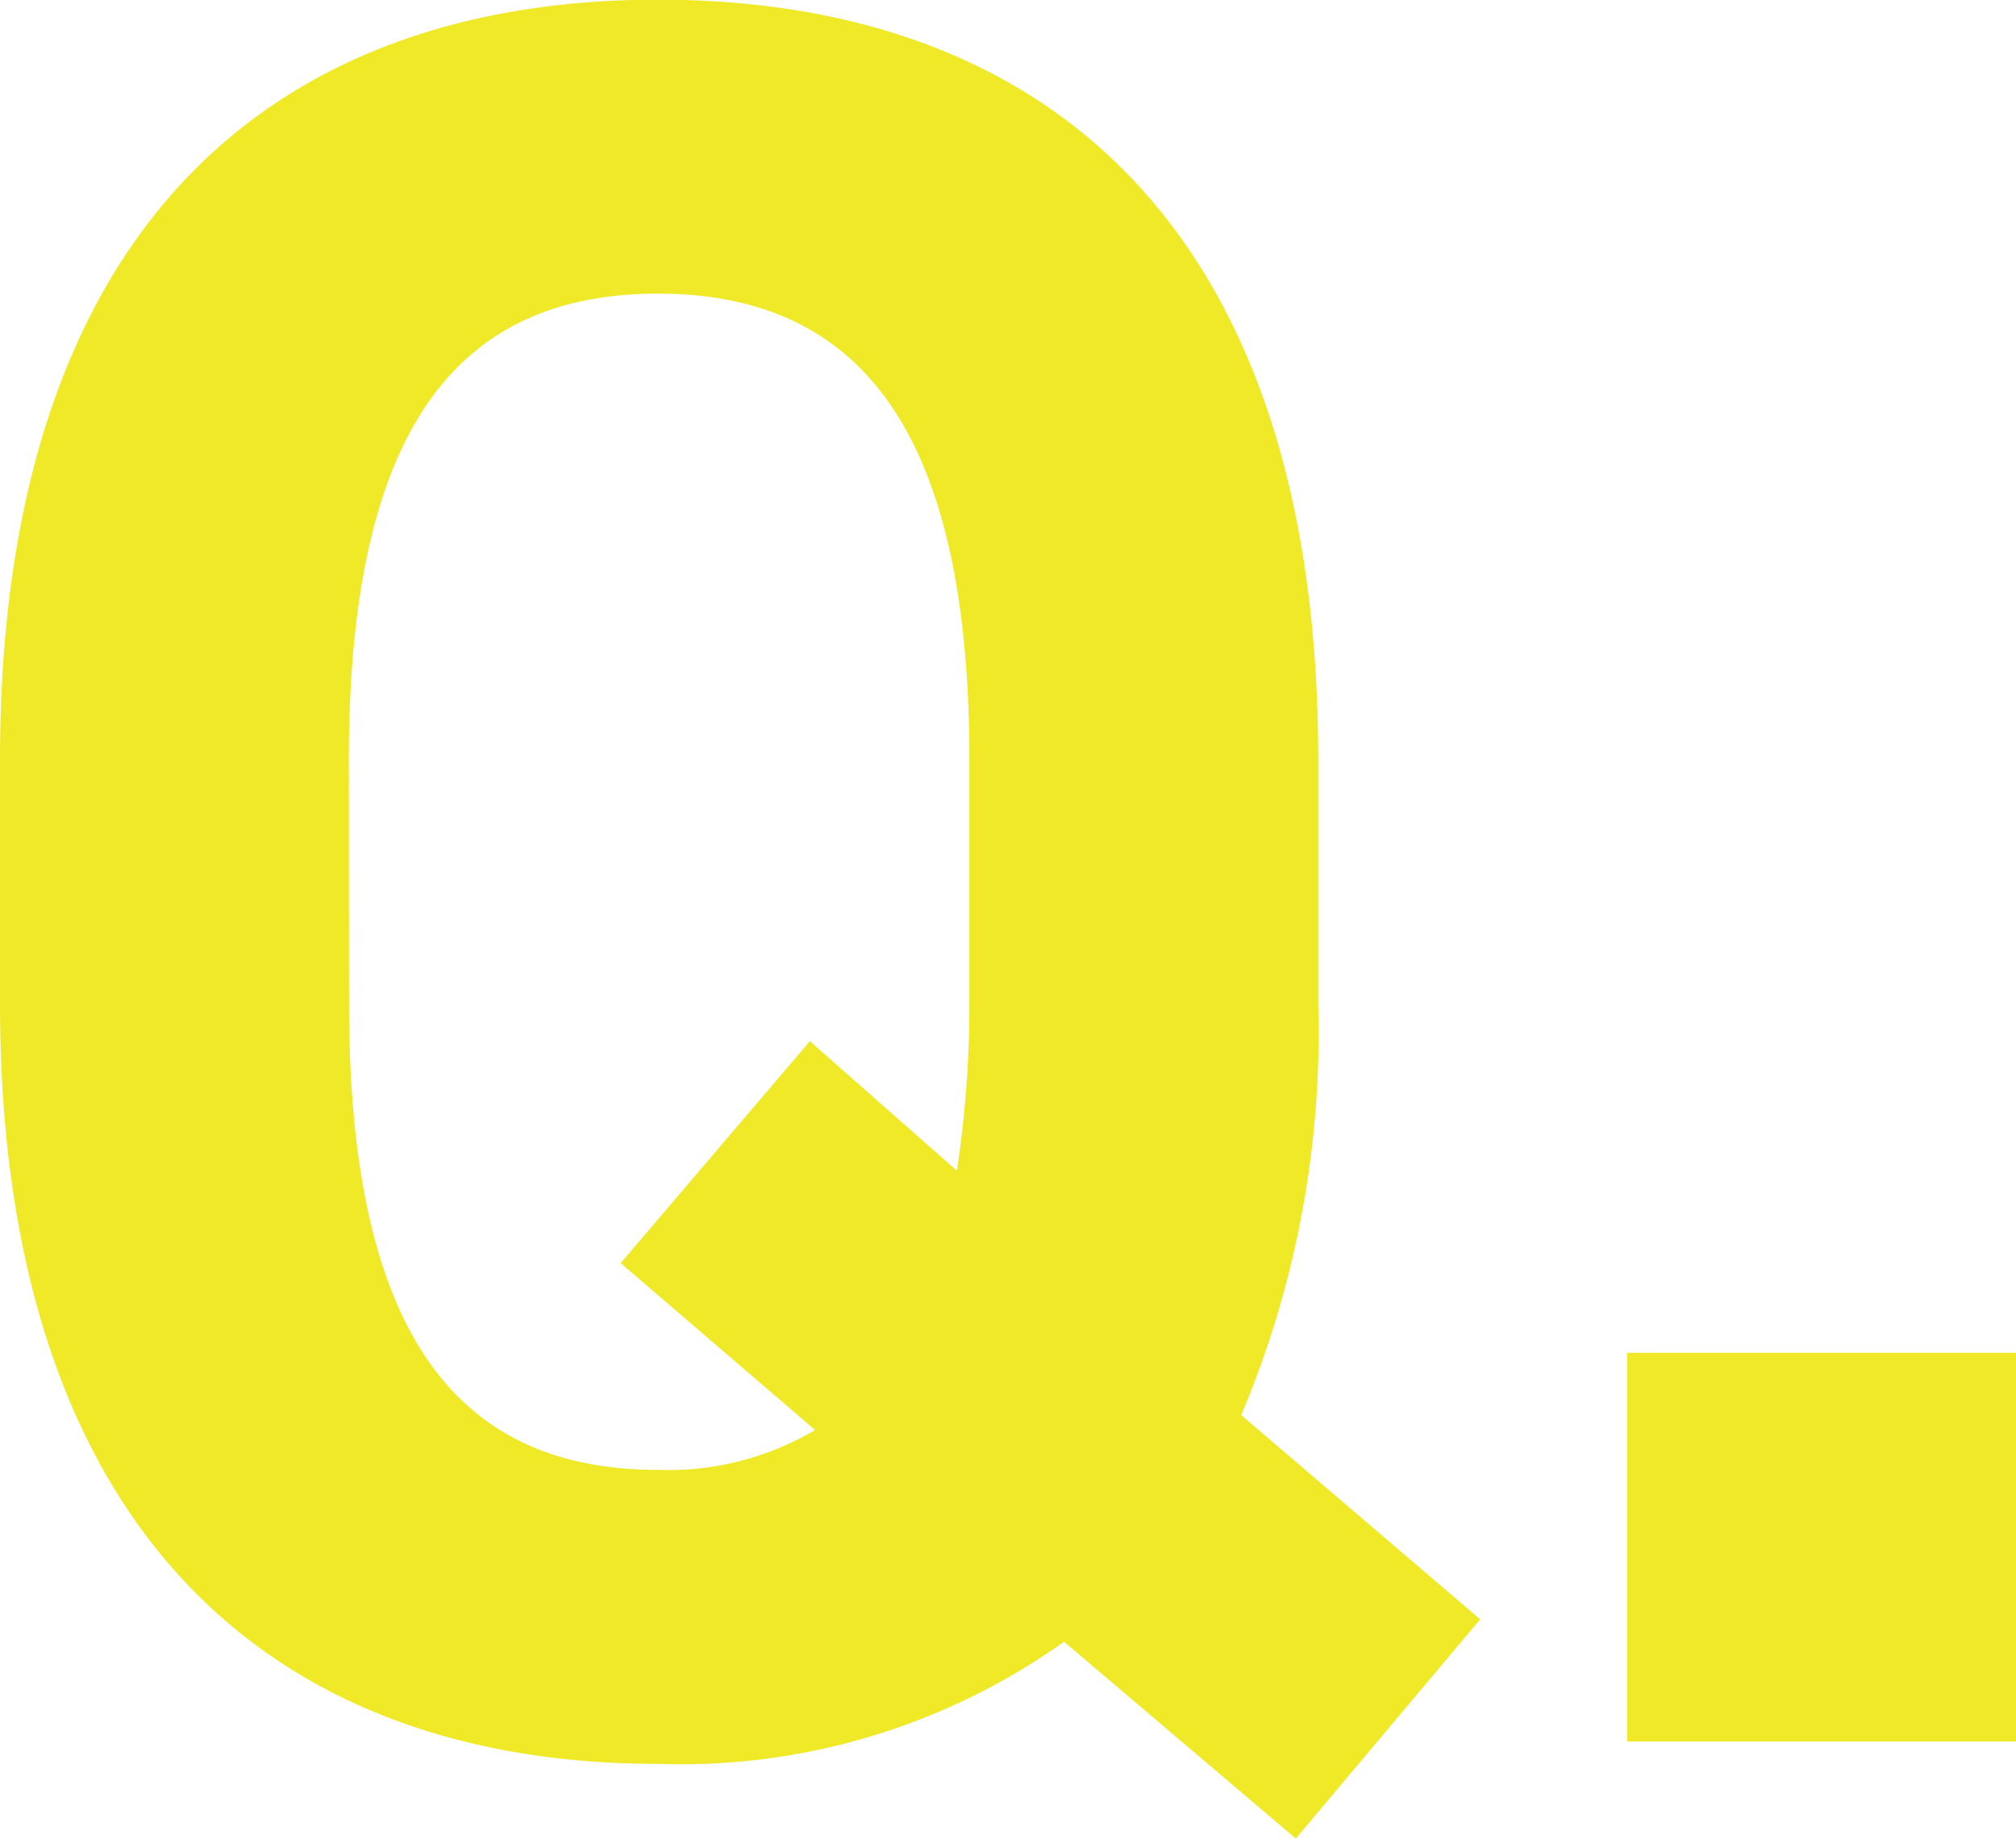 <svg xmlns="http://www.w3.org/2000/svg" width="41.259" height="37.637" viewBox="0 0 41.259 37.637">
  <path id="パス_8676" data-name="パス 8676" d="M29.376-15.1v-5c0-10.863-5.559-15.555-13.515-15.555-7.9,0-13.464,4.692-13.464,15.555v5C2.4-4.335,7.956.459,15.861.459a13.517,13.517,0,0,0,8.313-2.5l4.743,4.029L32.691-2.5,27.8-6.681A20.135,20.135,0,0,0,29.376-15.1Zm-19.839-5c0-6.732,2.193-9.537,6.324-9.537s6.375,2.8,6.375,9.537v5a22.781,22.781,0,0,1-.255,3.417l-3.009-2.652L15.1-9.792l3.978,3.417a5.906,5.906,0,0,1-3.213.816c-4.131,0-6.324-2.805-6.324-9.537ZM43.656-7.956H35.7V0h7.956Z" transform="translate(-2.397 35.648)" fill="#f0e928"/>
</svg>
